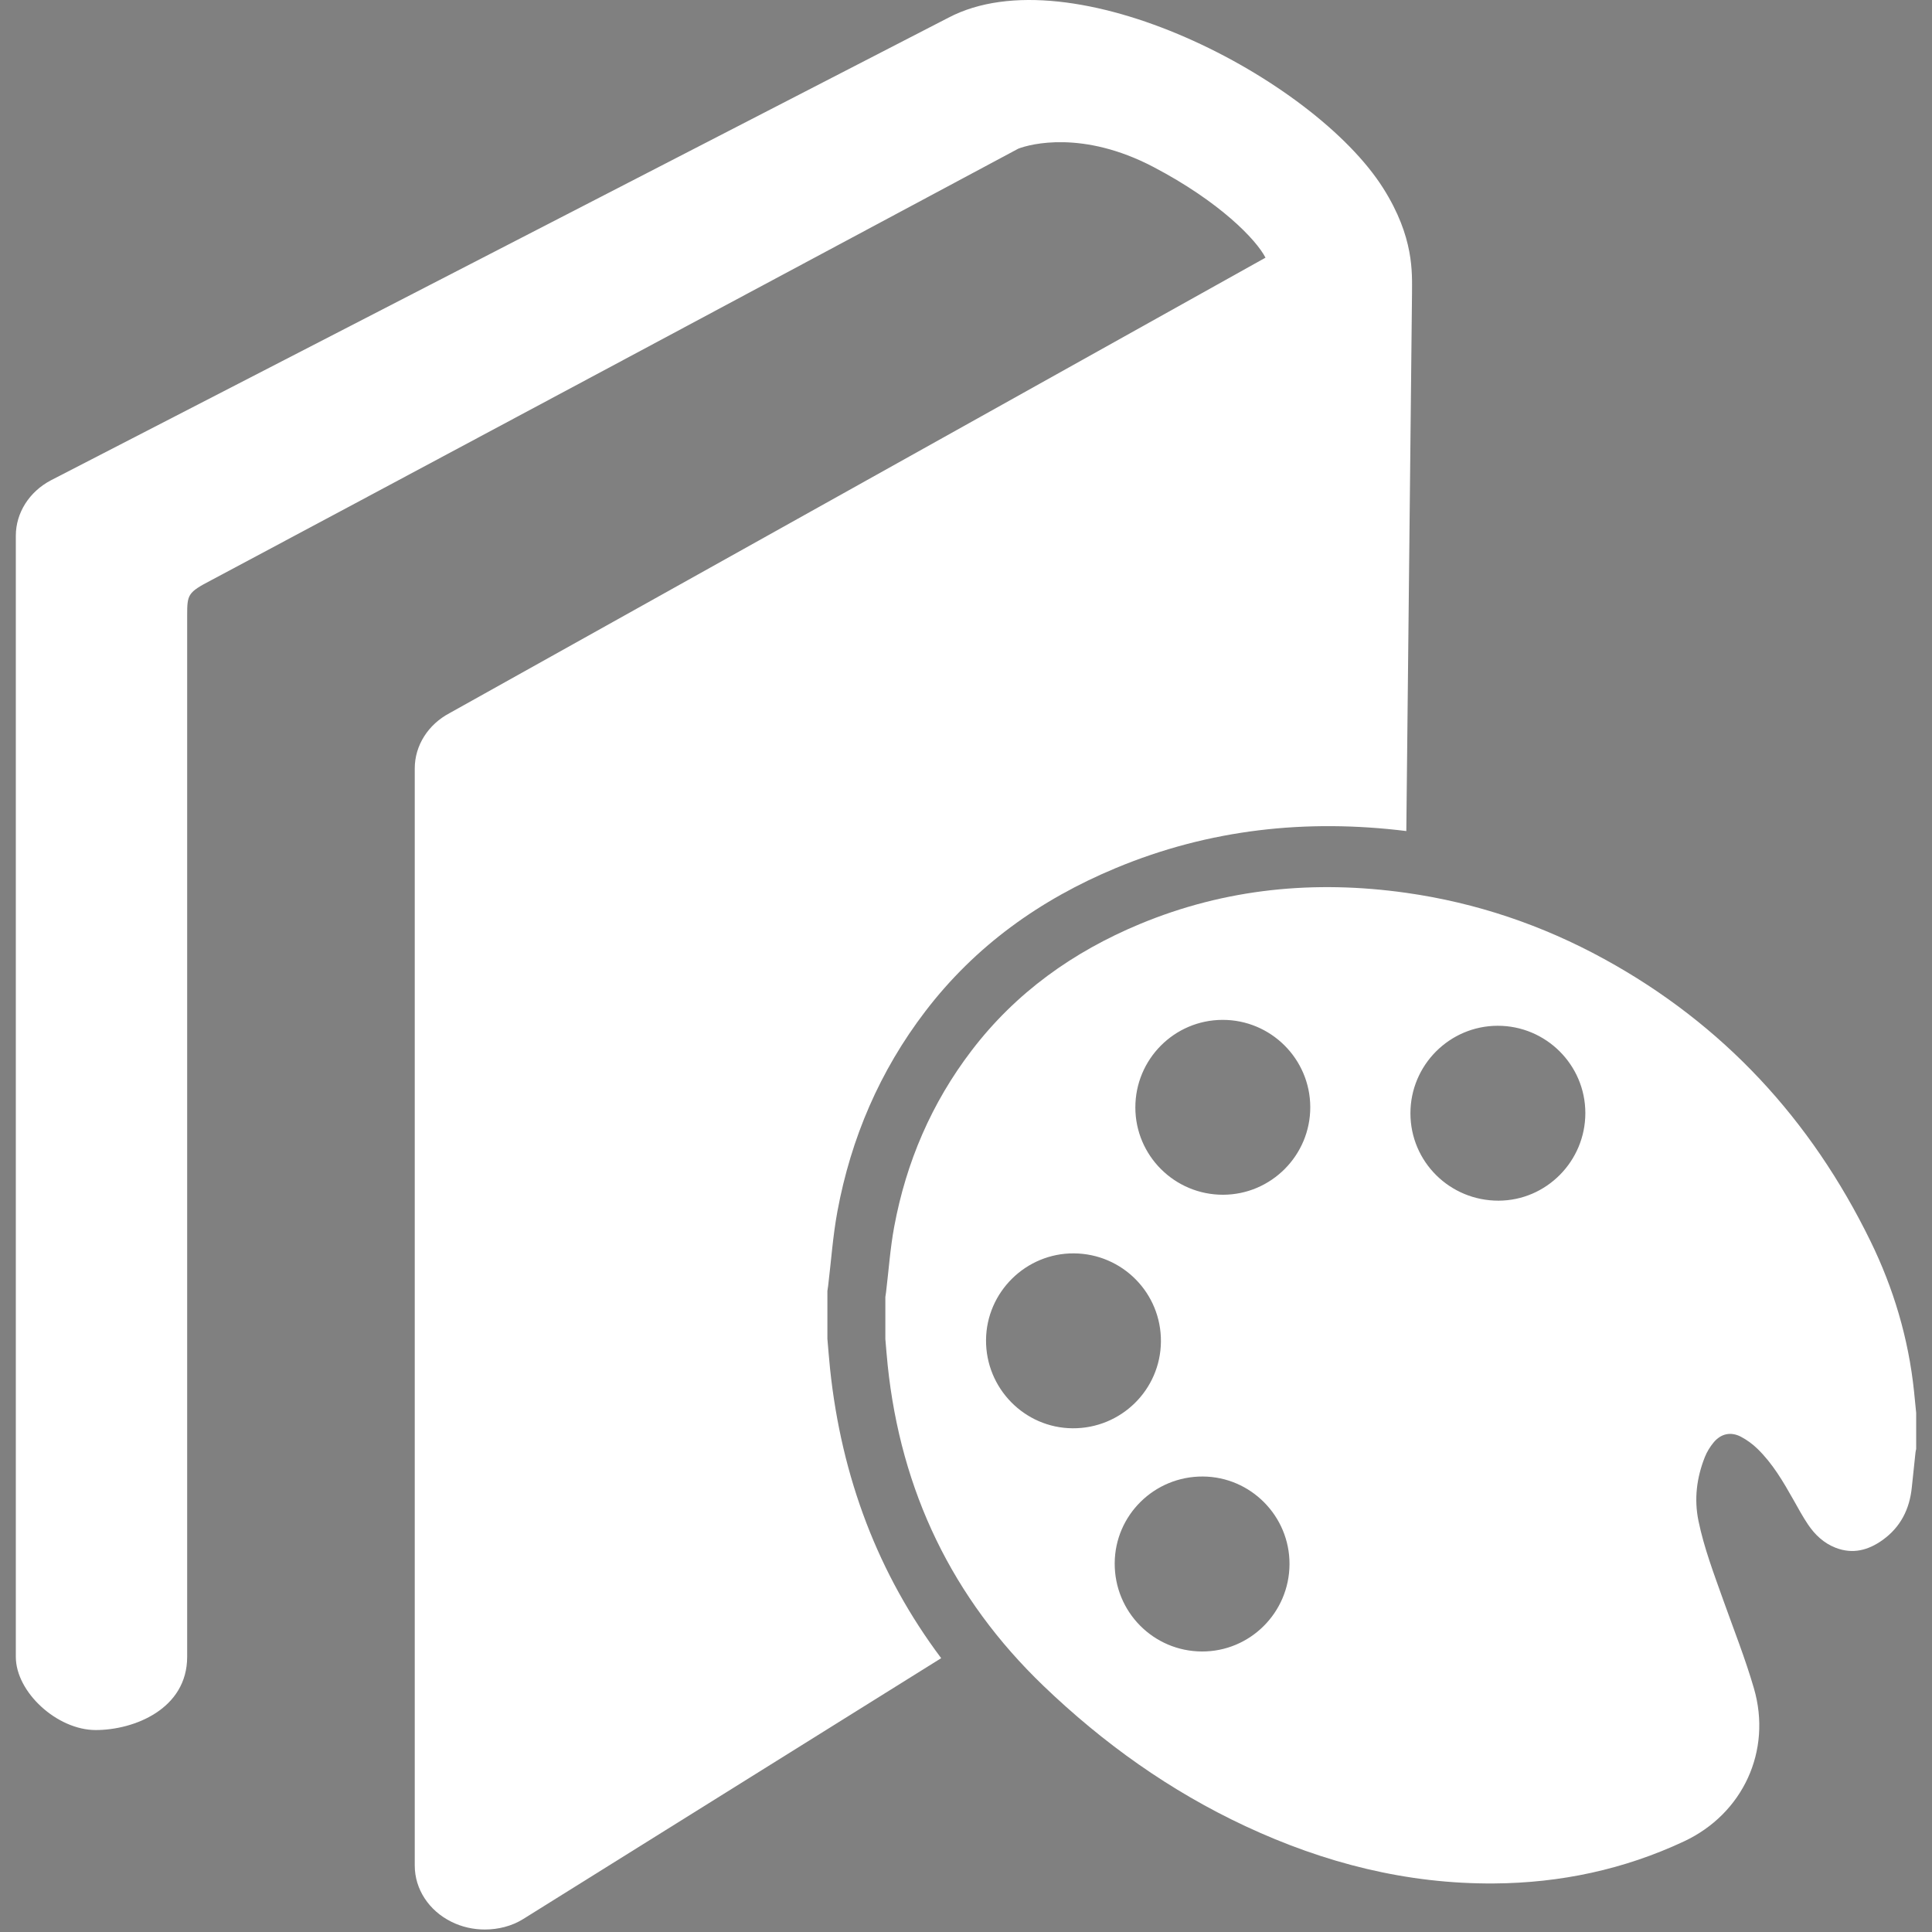 <?xml version="1.0" encoding="utf-8"?>
<!-- Generator: Adobe Illustrator 16.0.0, SVG Export Plug-In . SVG Version: 6.00 Build 0)  -->
<!DOCTYPE svg PUBLIC "-//W3C//DTD SVG 1.1//EN" "http://www.w3.org/Graphics/SVG/1.1/DTD/svg11.dtd">
<svg version="1.1" id="Capa_1" xmlns="http://www.w3.org/2000/svg" xmlns:xlink="http://www.w3.org/1999/xlink" x="0px" y="0px"
	 width="500px" height="500px" viewBox="0 0 500 500" enable-background="new 0 0 500 500" xml:space="preserve">
<rect x="0" y="0" width="500" height="500" fill="#808080" stroke="none"/>
<path fill-rule="evenodd" clip-rule="evenodd" fill="#0A3B74" d="M1263.813,821.162c2.8,2.889,5.223,5.392,8.136,8.403
	c34.624-34.939,68.444-69.011,102.192-103.154c8.199-8.295,17.81-12.399,29.347-9.816c11.382,2.549,19.592,9.568,22.84,20.899
	c3.397,11.861,0.994,22.795-8.021,31.843c-27.884,27.98-55.716,56.021-83.567,84.036c-11.834,11.906-23.657,23.824-35.508,35.711
	c-7.826,7.849-12.127,7.896-20.251-0.256c-34.398-34.498-68.724-69.076-103.075-103.627c-3.711-3.734-7.281-7.628-11.151-11.187
	c-7.503-6.899-17.374-7.175-23.881-0.881c-7.122,6.886-7.194,16.675,0.45,24.524c15.848,16.271,31.971,32.272,47.965,48.403
	c2.284,2.303,4.472,4.706,6.705,7.064c-0.51,0.997-1.021,1.993-1.533,2.987c-2.784-1.416-6.146-2.245-8.264-4.342
	c-21.746-21.55-43.216-43.38-64.973-64.916c-3.146-3.116-7.096-6.263-11.206-7.351c-7.701-2.04-14.521,0.833-18.108,8.303
	c-3.666,7.627-1.939,14.646,4.104,20.696c22.337,22.357,44.641,44.749,66.813,67.269c2.038,2.071,3.054,5.16,4.546,7.776
	c-1.062,0.743-2.125,1.49-3.187,2.233c-2.49-2.33-5.055-4.587-7.459-7.003c-26.71-26.827-53.4-53.678-80.092-80.525
	c-6.285-6.32-13.533-8.015-21.428-3.672c-6.852,3.768-9.581,10.311-7.635,17.642c1.102,4.142,4.176,8.146,7.277,11.298
	c28.168,28.617,56.535,57.031,84.891,85.555c-2.975,7.509-6.006,3.48-9.066,0.401c-20.885-21.013-41.839-41.956-62.639-63.061
	c-6.523-6.618-13.686-9.041-22.074-4.304c-10.354,5.845-11.199,17.902-1.65,27.621c23.074,23.479,46.336,46.776,69.63,70.036
	c7.414,7.404,15.173,14.457,22.771,21.672c-0.609,0.898-1.219,1.792-1.83,2.69c-9.898-4.443-19.813-8.853-29.688-13.351
	c-3.572-1.626-7.008-3.557-10.582-5.175c-11.771-5.326-22.725-1.994-27.682,8.341c-4.74,9.882-0.808,20.55,11.044,25.764
	c27.809,12.227,55.929,23.734,83.926,35.525c1.804,0.759,3.632,1.451,6.532,2.604c-16.867,12.901-35.458,18.993-55.324,20.913
	c-31.602,3.054-58.267-6.737-80.272-30.726c-20.019-21.822-41.356-42.441-62.546-63.143c-27.018-26.39-35.439-59.089-30.033-95.074
	c8.271-55.055,29.104-106.307,51.223-156.932c10.132-23.191,20.937-46.096,31.938-68.885c7.113-14.73,23.16-23.17,37.023-20.547
	c16.07,3.041,27.758,14.678,29.036,31.668c0.56,7.42-1.852,15.638-4.844,22.66c-10.814,25.387-22.459,50.414-33.755,75.597
	c-0.748,1.669-1.187,3.482-2.549,7.558c4.096-3.929,6.438-6.086,8.683-8.344c59.89-60.228,119.806-120.426,179.603-180.744
	c8.084-8.152,17.141-13.578,28.813-11.65c12.226,2.019,21.239,8.974,24.886,21.141c3.564,11.896,1.073,22.811-7.898,31.83
	c-29.022,29.172-58.021,58.369-87.07,87.515c-11.591,11.628-23.292,23.144-35.457,35.22c2.961,3.174,5.309,5.689,11.027,11.816
	c1.998-3.951,2.965-7.913,5.414-10.389c49.312-49.854,98.877-99.453,148.175-149.322c9.765-9.879,20.838-13.682,33.867-9.344
	c21.433,7.137,27.599,33.71,11.707,50.728c-11.905,12.747-24.528,24.815-36.814,37.206
	c-40.092,40.436-80.175,80.882-120.883,121.949c2.288,2.566,4.581,5.141,7.629,8.557c2.81-2.668,5.389-5.006,7.843-7.469
	c45.052-45.268,90.083-90.559,135.141-135.82c8.984-9.024,19.371-13.213,32.119-9.229c12.181,3.808,19.198,12.331,21.486,24.598
	c2.276,12.208-3.378,21.535-11.707,29.881c-44.648,44.732-89.181,89.576-133.742,134.394
	C1268.88,815.733,1266.708,818.114,1263.813,821.162z"/>
<g>
	<path fill-rule="evenodd" clip-rule="evenodd" fill="#FFFFFF" d="M214.127,346.462c0-4.118,0-8.237,0-12.356
		c0.065-0.449,0.142-0.896,0.197-1.345c0.778-6.418,1.219-12.898,2.394-19.243c3.526-19.011,10.978-36.372,22.754-51.787
		c12.96-16.961,29.731-28.924,49.292-37.073c24.229-10.093,49.389-12.771,75.189-9.582l1.475-139.235
		c0-5.202,0.594-14.402-7.453-27.131C339.961,20.213,277.23-12.166,245.419,4.596L13.16,124.31
		c-5.595,2.954-9.064,8.423-9.064,14.331v290.151c0,9.135,10.676,18.942,20.678,18.942c10.013,0,23.663-5.503,23.663-18.942
		c0,0,0-263.942,0-269.453c0-5.514,0.123-5.998,6.291-9.214c6.201-3.226,208.8-111.647,208.8-111.647
		c3.123-1.215,16.748-4.81,34.936,4.712c17.258,9.039,26.656,18.858,29.045,23.496L116.401,184.529
		c-5.616,2.954-9.063,8.419-9.063,14.328v283.955c0,6.079,3.648,11.675,9.515,14.557c2.684,1.333,5.648,1.988,8.601,1.988
		c3.47,0,6.977-0.857,9.951-2.713c2.842-1.771,55.687-34.76,108.174-67.509c-16.285-21.719-25.802-46.725-28.763-74.917
		C214.545,351.636,214.356,349.046,214.127,346.462z"/>
	<path fill-rule="evenodd" clip-rule="evenodd" fill="#FFFFFF" d="M495.346,360.039c-1.428-13.628-5.279-26.589-11.279-38.858
		c-15.383-31.449-38.072-56.085-68.891-72.979c-16.039-8.792-33.125-14.574-51.244-17.137c-23.697-3.351-46.793-1.151-69.006,8.101
		c-17.244,7.183-32.027,17.729-43.453,32.683c-10.381,13.589-16.951,28.893-20.059,45.652c-1.036,5.592-1.424,11.307-2.11,16.964
		c-0.049,0.396-0.116,0.79-0.175,1.186c0,3.63,0,7.262,0,10.893c0.202,2.277,0.369,4.562,0.608,6.837
		c3.412,32.504,16.677,60.222,40.302,82.909c15.51,14.896,32.803,27.233,52.322,36.343c20.375,9.513,41.709,14.968,64.305,14.803
		c17.156-0.125,33.615-3.605,49.178-10.901c15.236-7.145,22.771-23.417,18.074-39.581c-2.246-7.737-5.238-15.261-7.943-22.862
		c-2.393-6.732-4.947-13.411-6.402-20.438c-1.178-5.689-0.482-11.212,1.637-16.559c0.535-1.353,1.34-2.659,2.268-3.784
		c1.889-2.292,4.467-2.857,7.088-1.475c1.547,0.816,3.021,1.898,4.275,3.12c3.92,3.812,6.648,8.494,9.311,13.213
		c1.219,2.158,2.398,4.352,3.781,6.401c1.791,2.647,4.086,4.809,7.125,5.989c4.43,1.721,8.455,0.653,12.154-2.002
		c4.66-3.341,7.002-8.004,7.564-13.642c0.303-3.021,0.631-6.038,0.957-9.057c0.031-0.289,0.113-0.573,0.172-0.859
		c0-3.112,0-6.226,0-9.338C495.719,363.788,495.541,361.913,495.346,360.039z M255.184,346.782
		c0.096-12.405,10.34-22.496,22.748-22.409c12.559,0.087,22.631,10.313,22.514,22.855c-0.115,12.47-10.338,22.494-22.855,22.411
		C265.15,369.557,255.088,359.29,255.184,346.782z M311.043,427.402c-12.543-0.054-22.615-10.242-22.559-22.821
		c0.055-12.462,10.262-22.52,22.793-22.461c12.414,0.057,22.502,10.257,22.447,22.696
		C333.668,417.335,323.508,427.454,311.043,427.402z M316.52,309.199c-12.502,0.017-22.674-10.097-22.693-22.563
		c-0.02-12.502,10.09-22.668,22.568-22.694c12.484-0.029,22.668,10.094,22.701,22.567
		C339.131,298.984,328.982,309.183,316.52,309.199z M387.828,310.732c-12.602,0.029-22.781-10.045-22.809-22.568
		c-0.027-12.484,10.105-22.673,22.576-22.695c12.49-0.022,22.68,10.112,22.691,22.572
		C410.301,300.501,400.203,310.7,387.828,310.732z"/>
</g>
</svg>
